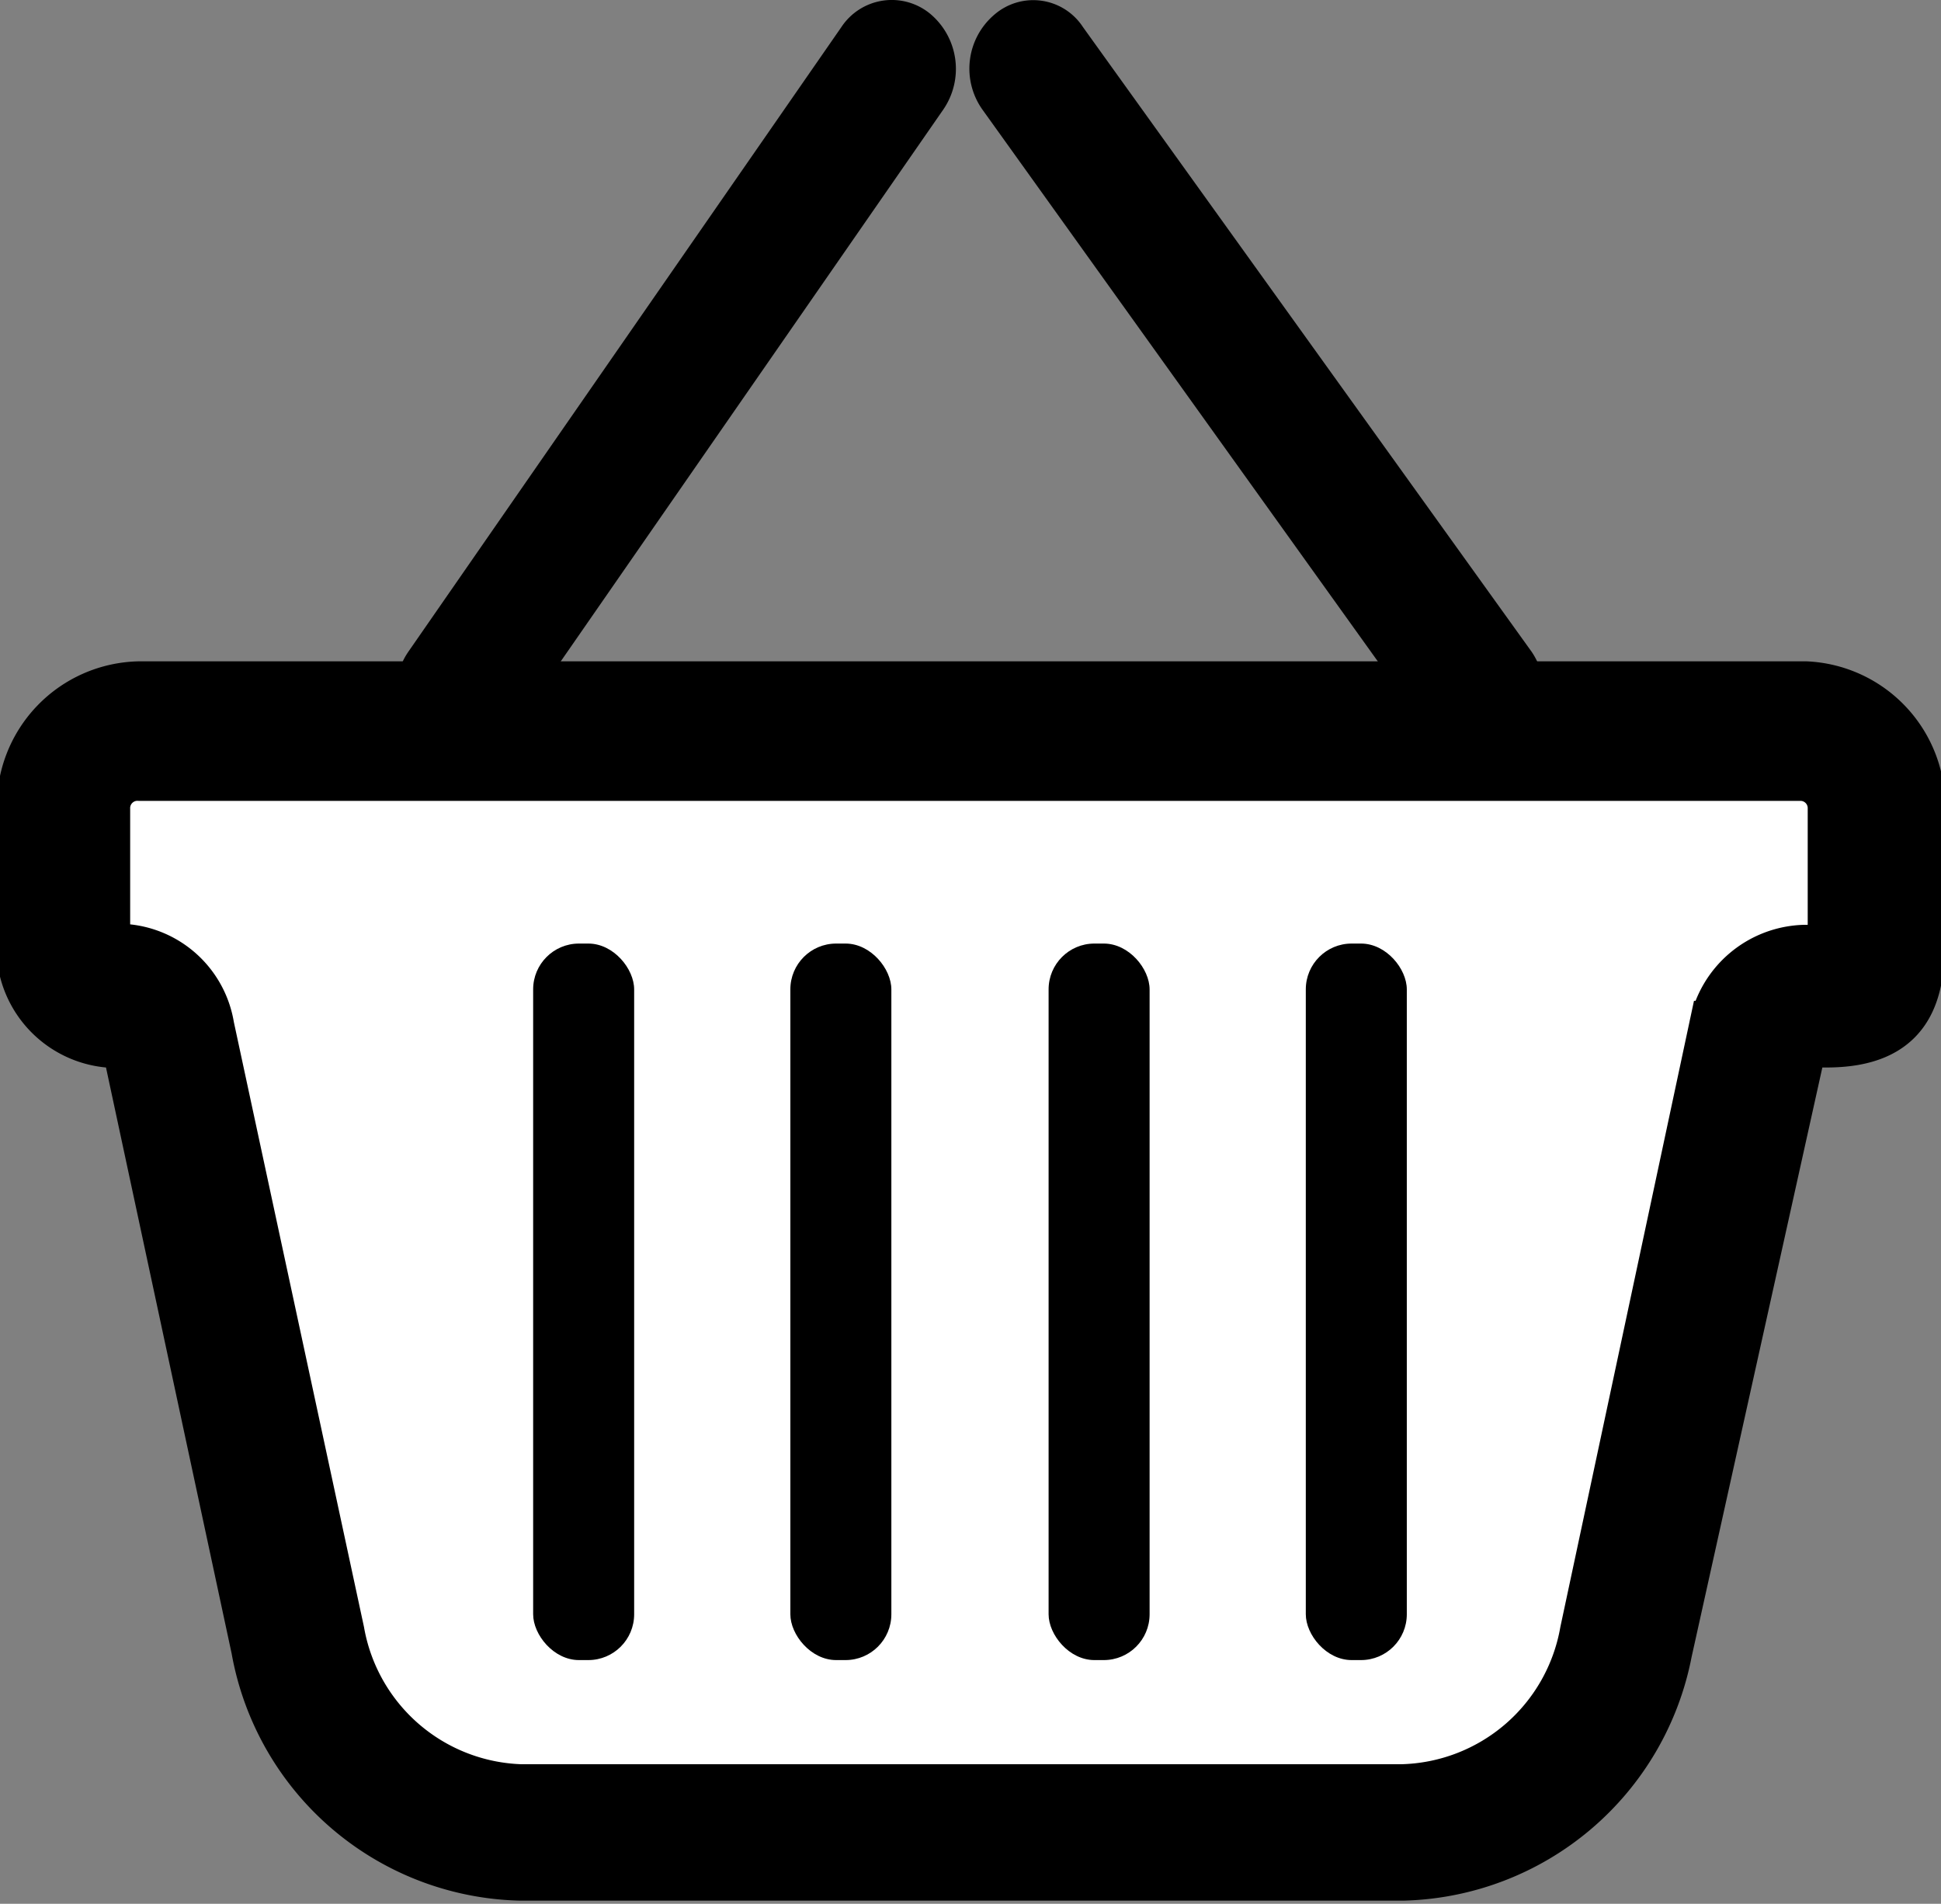 <?xml version="1.0" encoding="UTF-8"?> <svg xmlns="http://www.w3.org/2000/svg" viewBox="0 0 18.64 18.28"><rect x="0" y="0" width="18.64" height="18.28" fill="#808080" stroke="none"/><defs><style>.cls-1{fill:#fff;}.cls-2{stroke:#000;stroke-miterlimit:10;stroke-width:0.5px;}</style></defs><g id="Layer_2" data-name="Layer 2"><g id="Layer_1-2" data-name="Layer 1"><path class="cls-1" d="M.64,7.77V9a.52.52,0,0,0,.49.54h0a.5.5,0,0,1,.48.41l1.25,5.81A2.24,2.24,0,0,0,5,17.61h8.46a2.24,2.24,0,0,0,2.15-1.84L16.86,10a.5.5,0,0,1,.48-.41h.16A.52.52,0,0,0,18,9V7.77A.73.73,0,0,0,17.3,7h-16A.73.73,0,0,0,.64,7.77Z"></path><path class="cls-2" d="M13.47,18H5a2.63,2.63,0,0,1-2.53-2.17L1.22,10a.91.91,0,0,1-1-1V7.77A1.14,1.14,0,0,1,1.34,6.6h16a1.14,1.14,0,0,1,1.09,1.17V9c0,.53-.1,1-.89,1h-.16a.11.11,0,0,0-.1.09L16,15.86A2.64,2.64,0,0,1,13.47,18ZM1.34,7.44A.32.32,0,0,0,1,7.77V9c0,.07,0,.12.1.12A.88.88,0,0,1,2,9.86l1.25,5.81A1.84,1.84,0,0,0,5,17.19h8.46a1.84,1.84,0,0,0,1.77-1.52l1.24-5.81a.9.9,0,0,1,.86-.73h.16A.11.11,0,0,0,17.61,9V7.77a.32.32,0,0,0-.31-.33Z"></path><rect x="5.12" y="9.06" width="0.97" height="6.88" rx="0.44"></rect><rect x="7.59" y="9.06" width="0.97" height="6.88" rx="0.44"></rect><rect x="10.07" y="9.06" width="0.97" height="6.88" rx="0.44"></rect><rect x="12.54" y="9.06" width="0.97" height="6.88" rx="0.44"></rect><path d="M4.41,7.31a.55.55,0,0,1-.36-.13.69.69,0,0,1-.13-.92l4.16-6A.58.58,0,0,1,8.93.13a.69.69,0,0,1,.13.92l-4.16,6A.59.59,0,0,1,4.41,7.31Z"></path><path d="M14.22,7.31a.58.58,0,0,1-.48-.25l-4.3-6A.68.68,0,0,1,9.55.14a.57.57,0,0,1,.85.12l4.31,6a.71.71,0,0,1-.11.92A.6.6,0,0,1,14.22,7.31Z"></path></g></g></svg> 